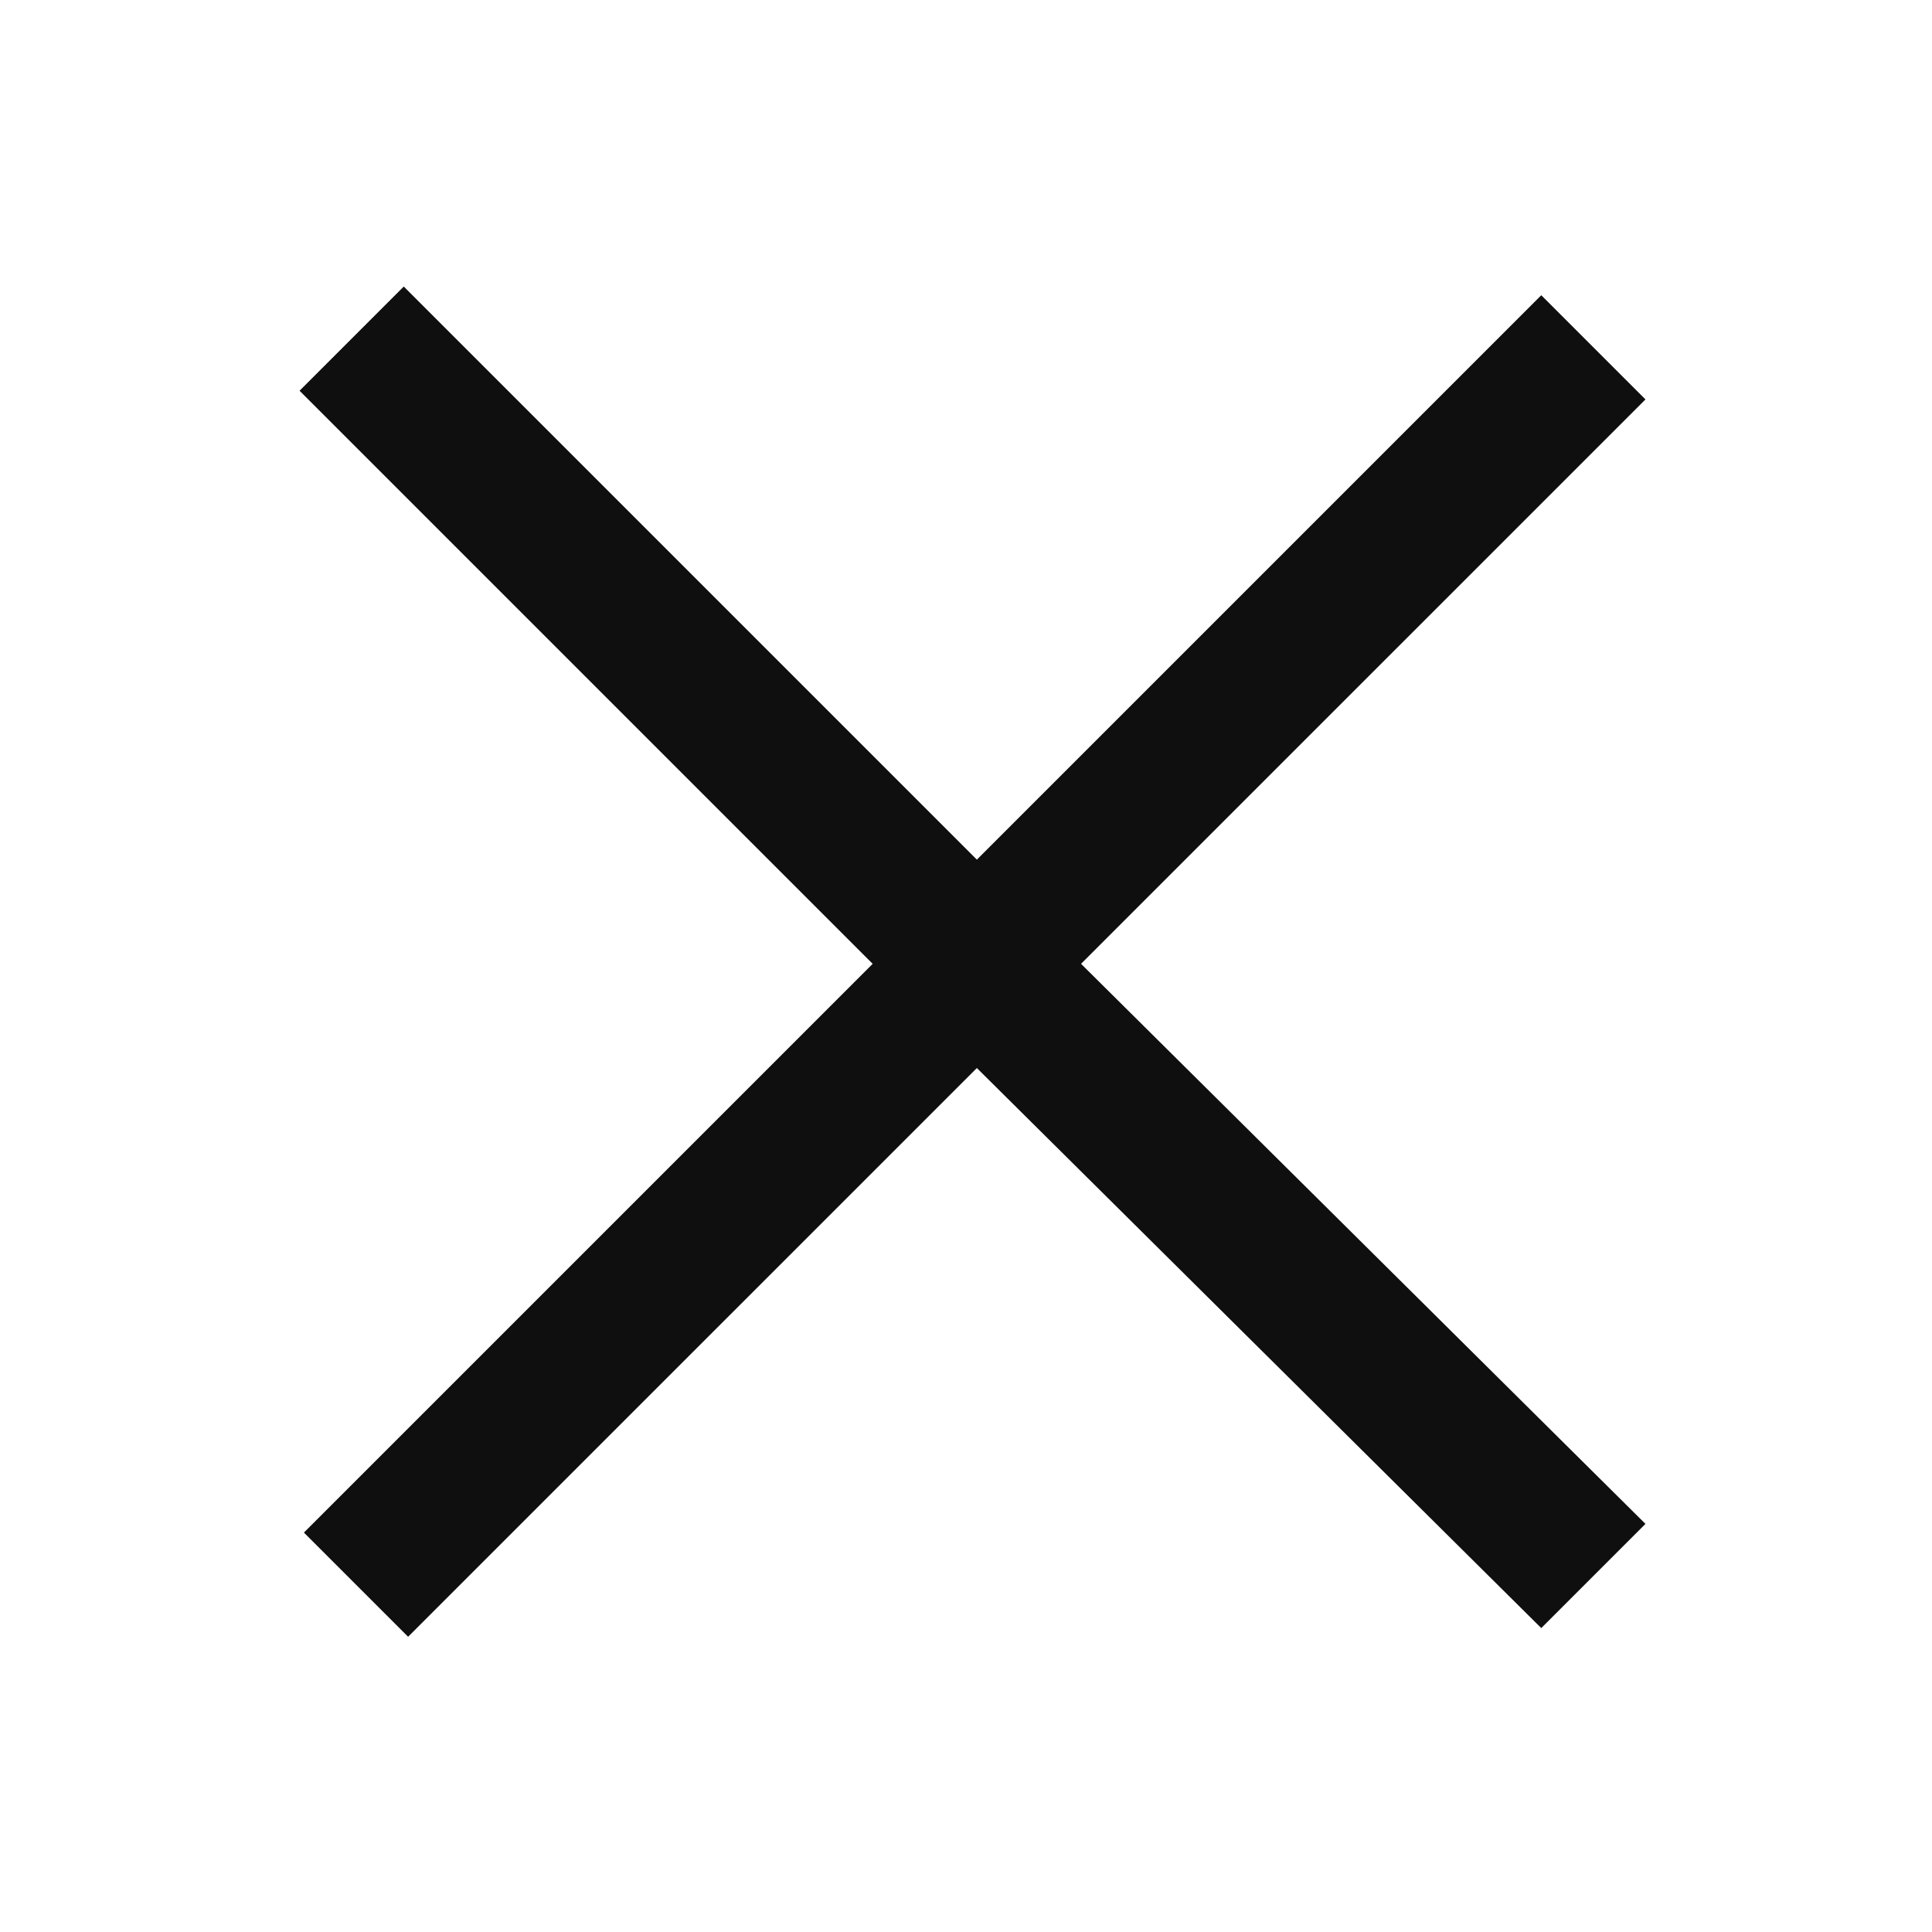 <svg xmlns="http://www.w3.org/2000/svg" xmlns:xlink="http://www.w3.org/1999/xlink" x="0px" y="0px" viewBox="0 0 44.5 44.5" xml:space="preserve"> <g id="Layer_2_1_" display="none"> <rect x="5.5" y="20.6" display="inline" width="33.6" height="3.4"></rect> <rect y="0" display="inline" fill="none" width="44.5" height="44.5"></rect> </g> <g id="Layer_3" display="none"> <rect x="3.8" y="20.6" display="inline" fill="#FFFFFF" width="37" height="3.4"></rect> <rect x="3.8" y="7.7" display="inline" fill="#FFFFFF" width="37" height="3.4"></rect> <rect x="3.8" y="33.5" display="inline" fill="#FFFFFF" width="37" height="3.4"></rect> <rect display="inline" fill="none" width="44.5" height="44.5"></rect> </g> <g id="Layer_4"> <polygon fill="#0F0F0F" points="37.9,9.2 35.5,6.8 22.5,19.8 9.3,6.6 6.9,9 20.1,22.2 7,35.3 9.4,37.7 22.5,24.6 35.5,37.5 37.9,35.1 24.9,22.2 "></polygon> <rect fill="none" width="44.5" height="44.5"></rect> </g> </svg>